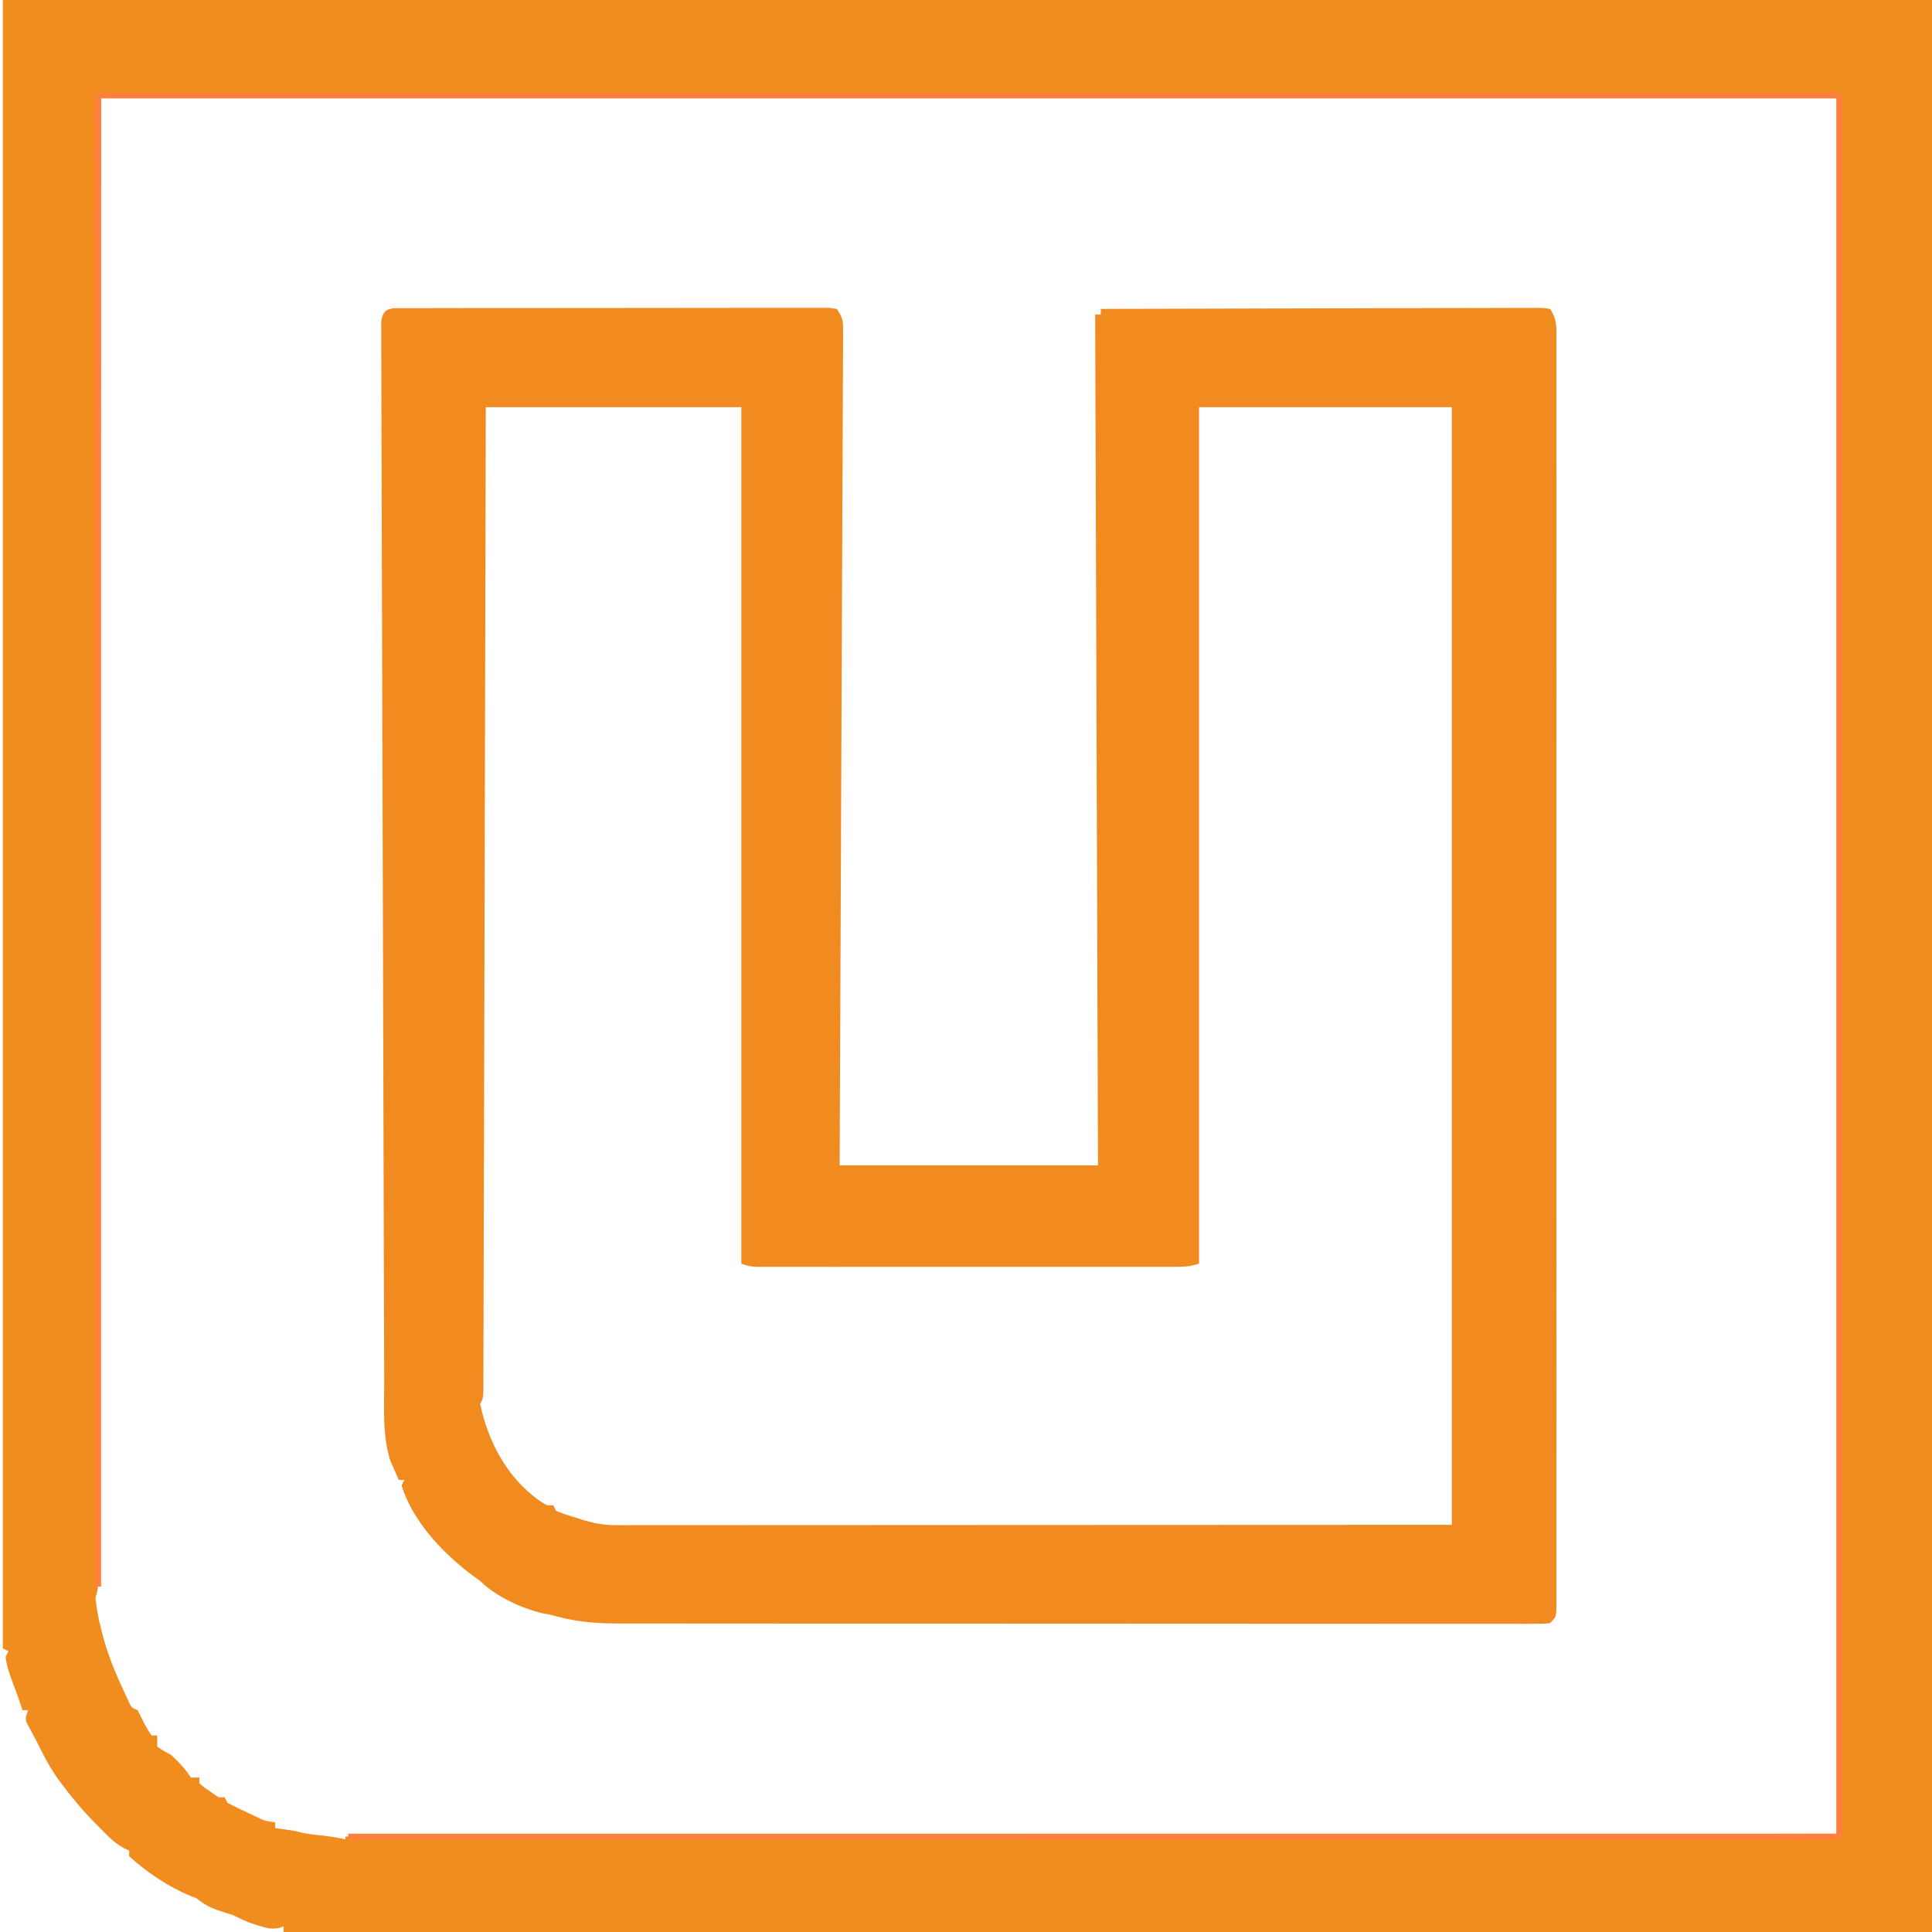 <svg xmlns="http://www.w3.org/2000/svg" width="688" height="688"><path d="M0 0 C226.71 0 453.42 0 687 0 C687 227.04 687 454.08 687 688 C491.333 688 295.667 688 100 688 C100 687.34 100 686.68 100 686 C99.443 686.192 98.886 686.384 98.312 686.582 C95.456 687.098 93.752 686.573 91 685.688 C90.154 685.423 89.309 685.159 88.438 684.887 C86.182 684.066 84.143 683.071 82 682 C80.507 681.498 79.007 681.019 77.5 680.562 C74.12 679.469 71.761 678.268 69 676 C67.873 675.561 67.873 675.561 66.723 675.113 C59.125 672.007 51.04 666.59 45 661 C45 660.34 45 659.68 45 659 C44.403 658.726 43.806 658.453 43.192 658.171 C39.713 656.312 37.206 653.588 34.438 650.812 C33.823 650.197 33.209 649.581 32.577 648.947 C28.325 644.583 24.48 640.035 20.875 635.125 C20.22 634.235 20.22 634.235 19.552 633.327 C16.547 629.095 14.245 624.671 12 620 C11.356 618.799 11.356 618.799 10.699 617.574 C10.365 616.952 10.031 616.329 9.688 615.688 C9.167 614.734 9.167 614.734 8.637 613.762 C8 612 8 612 9 609 C8.34 609 7.68 609 7 609 C6.732 608.175 6.464 607.35 6.188 606.5 C5.321 603.947 4.41 601.449 3.438 598.938 C2.323 595.979 1.372 593.158 1 590 C1.33 589.34 1.66 588.68 2 588 C1.34 587.67 0.68 587.34 0 587 C0 391.333 0 195.667 0 0 Z M35 35 C34.711 209.618 34.711 209.618 34.432 384.236 C34.373 417.928 34.373 417.928 34.344 433.677 C34.323 445.459 34.305 457.24 34.289 469.022 C34.272 481.025 34.252 493.027 34.228 505.029 C34.215 511.549 34.203 518.068 34.197 524.588 C34.19 530.473 34.179 536.359 34.165 542.245 C34.161 544.382 34.158 546.518 34.157 548.655 C34.155 551.55 34.148 554.444 34.139 557.338 C34.14 558.182 34.141 559.026 34.142 559.896 C34.126 563.187 34.048 565.855 33 569 C33.409 572.746 33.998 576.368 35 580 C35.148 580.611 35.296 581.222 35.449 581.852 C37.246 588.862 39.933 595.46 43 602 C43.536 603.155 44.072 604.31 44.625 605.5 C45.754 608.114 45.754 608.114 48 609 C48.704 610.314 49.363 611.652 50 613 C51.426 615.711 51.426 615.711 53 618 C53.66 618 54.32 618 55 618 C55 619.32 55 620.64 55 622 C57.254 623.52 57.254 623.52 60 625 C62.749 627.557 64.916 629.873 67 633 C67.99 633 68.98 633 70 633 C70 633.66 70 634.32 70 635 C71.486 636.361 71.486 636.361 73.375 637.625 C74.315 638.294 74.315 638.294 75.273 638.977 C76.952 640.17 76.952 640.17 79 640 C79.33 640.66 79.66 641.32 80 642 C82.464 643.286 84.911 644.477 87.438 645.625 C88.479 646.112 88.479 646.112 89.541 646.609 C93.121 648.384 93.121 648.384 97 649 C97 649.66 97 650.32 97 651 C98.073 651.144 99.145 651.289 100.25 651.438 C104 652 104 652 105.957 652.504 C108.125 653.03 110.218 653.285 112.438 653.5 C115.674 653.836 118.821 654.282 122 655 C122 654.67 122 654.34 122 654 C384.845 653.505 384.845 653.505 653 653 C653 449.06 653 245.12 653 35 C449.06 35 245.12 35 35 35 Z " fill="#F18C1F" transform="translate(1,0)"></path><path d="M0 0 C0.654 -0.004 1.307 -0.008 1.981 -0.012 C4.181 -0.022 6.381 -0.018 8.582 -0.014 C10.155 -0.018 11.728 -0.023 13.302 -0.029 C17.583 -0.043 21.863 -0.043 26.144 -0.041 C29.713 -0.04 33.282 -0.045 36.851 -0.049 C45.267 -0.061 53.683 -0.061 62.099 -0.055 C70.794 -0.049 79.488 -0.061 88.182 -0.083 C95.637 -0.1 103.092 -0.106 110.547 -0.103 C115.003 -0.101 119.46 -0.104 123.917 -0.118 C128.106 -0.13 132.296 -0.128 136.485 -0.115 C138.026 -0.113 139.566 -0.116 141.107 -0.124 C143.204 -0.134 145.3 -0.126 147.397 -0.114 C148.573 -0.114 149.748 -0.114 150.959 -0.114 C152.315 0.071 152.315 0.071 153.699 0.261 C155.901 3.563 155.945 4.514 155.929 8.346 C155.93 9.404 155.93 10.462 155.931 11.552 C155.921 12.719 155.911 13.885 155.901 15.087 C155.898 16.94 155.898 16.94 155.894 18.831 C155.885 22.268 155.868 25.704 155.846 29.141 C155.825 32.844 155.816 36.548 155.805 40.251 C155.785 46.67 155.758 53.088 155.725 59.507 C155.678 68.787 155.642 78.068 155.609 87.348 C155.554 102.404 155.491 117.46 155.422 132.515 C155.355 147.143 155.293 161.77 155.236 176.397 C155.232 177.298 155.229 178.2 155.225 179.128 C155.208 183.65 155.19 188.171 155.173 192.692 C155.028 230.215 154.866 267.738 154.699 305.261 C185.059 305.261 215.419 305.261 246.699 305.261 C246.369 205.271 246.039 105.281 245.699 2.261 C246.359 2.261 247.019 2.261 247.699 2.261 C247.699 1.601 247.699 0.941 247.699 0.261 C268.526 0.191 289.352 0.138 310.179 0.105 C319.849 0.09 329.519 0.069 339.188 0.034 C347.614 0.005 356.04 -0.015 364.465 -0.022 C368.929 -0.025 373.392 -0.035 377.856 -0.056 C382.053 -0.077 386.251 -0.083 390.448 -0.079 C391.992 -0.079 393.536 -0.085 395.08 -0.097 C397.182 -0.112 399.282 -0.108 401.384 -0.1 C402.562 -0.103 403.74 -0.106 404.954 -0.108 C405.86 0.013 406.765 0.135 407.699 0.261 C410.138 3.92 409.977 6.626 409.95 10.855 C409.953 11.64 409.956 12.424 409.959 13.233 C409.967 15.884 409.96 18.534 409.953 21.185 C409.955 23.096 409.958 25.007 409.962 26.918 C409.971 32.186 409.966 37.455 409.96 42.723 C409.956 48.398 409.963 54.073 409.968 59.748 C409.977 70.871 409.975 81.995 409.969 93.118 C409.965 102.155 409.964 111.191 409.966 120.228 C409.967 121.512 409.967 122.796 409.967 124.119 C409.968 126.727 409.969 129.335 409.969 131.943 C409.975 155.724 409.969 179.505 409.959 203.286 C409.949 225.011 409.95 246.735 409.959 268.46 C409.97 292.851 409.974 317.241 409.968 341.632 C409.968 344.231 409.967 346.829 409.966 349.427 C409.966 350.706 409.966 351.985 409.965 353.302 C409.964 362.333 409.967 371.364 409.971 380.395 C409.977 391.393 409.975 402.391 409.965 413.389 C409.959 419.005 409.957 424.621 409.964 430.238 C409.97 435.372 409.967 440.505 409.956 445.639 C409.954 447.504 409.955 449.368 409.96 451.233 C409.966 453.753 409.96 456.272 409.95 458.792 C409.955 459.529 409.96 460.266 409.965 461.025 C409.927 466.032 409.927 466.032 407.699 468.261 C405.265 468.51 405.265 468.51 402.131 468.51 C400.94 468.514 399.749 468.519 398.522 468.524 C397.189 468.519 395.855 468.513 394.522 468.508 C393.114 468.51 391.707 468.512 390.299 468.515 C386.418 468.522 382.537 468.516 378.656 468.507 C374.475 468.501 370.294 468.506 366.113 468.509 C357.916 468.514 349.719 468.509 341.522 468.5 C331.98 468.489 322.438 468.489 312.896 468.49 C295.869 468.49 278.841 468.481 261.814 468.467 C245.288 468.452 228.761 468.445 212.235 468.446 C211.218 468.446 210.201 468.446 209.153 468.446 C207.63 468.446 207.63 468.446 206.076 468.446 C187.275 468.447 168.473 468.441 149.671 468.432 C143.019 468.429 136.367 468.428 129.715 468.428 C121.605 468.427 113.494 468.422 105.384 468.413 C101.246 468.409 97.107 468.406 92.969 468.407 C89.179 468.408 85.39 468.404 81.601 468.397 C79.582 468.395 77.563 468.397 75.544 468.399 C67.04 468.376 59.88 467.685 51.699 465.261 C50.874 465.116 50.049 464.972 49.199 464.823 C41.639 463.122 32.164 458.726 26.699 453.261 C25.368 452.277 24.035 451.299 22.699 450.323 C12.634 442.548 2.582 431.642 -1.301 419.261 C-0.971 418.601 -0.641 417.941 -0.301 417.261 C-0.961 417.261 -1.621 417.261 -2.301 417.261 C-2.962 415.788 -3.604 414.307 -4.239 412.823 C-4.598 411.999 -4.958 411.176 -5.329 410.327 C-8.184 401.325 -7.459 391.504 -7.473 382.158 C-7.479 380.518 -7.485 378.879 -7.492 377.239 C-7.51 372.748 -7.521 368.257 -7.531 363.766 C-7.543 358.918 -7.561 354.069 -7.578 349.221 C-7.61 339.73 -7.637 330.24 -7.662 320.749 C-7.682 313.04 -7.704 305.33 -7.726 297.621 C-7.79 275.77 -7.85 253.92 -7.905 232.07 C-7.908 230.892 -7.911 229.715 -7.914 228.502 C-7.917 227.323 -7.92 226.145 -7.923 224.93 C-7.971 205.798 -8.029 186.665 -8.092 167.533 C-8.156 147.895 -8.212 128.258 -8.261 108.62 C-8.289 97.591 -8.319 86.563 -8.358 75.535 C-8.391 66.153 -8.417 56.771 -8.434 47.389 C-8.443 42.599 -8.455 37.809 -8.476 33.019 C-8.495 28.64 -8.504 24.262 -8.507 19.883 C-8.509 18.293 -8.515 16.703 -8.525 15.113 C-8.537 12.964 -8.537 10.815 -8.535 8.666 C-8.538 7.469 -8.541 6.271 -8.544 5.038 C-8.055 -0.556 -4.785 0.008 0 0 Z M28.699 35.261 C28.674 45.944 28.649 56.627 28.623 67.633 C28.542 101.778 28.456 135.924 28.368 170.069 C28.354 175.369 28.34 180.669 28.326 185.969 C28.324 187.024 28.321 188.079 28.318 189.166 C28.274 206.272 28.233 223.378 28.194 240.484 C28.154 258.024 28.11 275.564 28.062 293.104 C28.033 303.935 28.006 314.766 27.984 325.598 C27.968 333.016 27.948 340.434 27.926 347.852 C27.913 352.137 27.902 356.423 27.895 360.709 C27.889 364.627 27.878 368.545 27.864 372.463 C27.859 373.886 27.856 375.308 27.856 376.731 C27.854 378.654 27.846 380.578 27.837 382.502 C27.835 383.573 27.832 384.645 27.829 385.749 C27.699 388.261 27.699 388.261 26.699 390.261 C29.607 403.906 36.406 416.75 48.136 424.886 C50.508 426.418 50.508 426.418 52.699 426.261 C53.029 426.921 53.359 427.581 53.699 428.261 C56.363 429.366 56.363 429.366 59.511 430.323 C60.57 430.665 61.628 431.006 62.718 431.358 C66.955 432.641 70.474 433.386 74.923 433.384 C75.987 433.386 77.051 433.388 78.147 433.39 C79.313 433.387 80.48 433.384 81.683 433.381 C83.539 433.382 83.539 433.382 85.434 433.384 C88.878 433.385 92.322 433.382 95.766 433.377 C99.534 433.372 103.302 433.374 107.07 433.375 C114.387 433.375 121.704 433.37 129.022 433.364 C137.484 433.357 145.946 433.356 154.408 433.355 C176.755 433.35 199.102 433.336 221.449 433.323 C271.361 433.303 321.274 433.282 372.699 433.261 C372.699 301.921 372.699 170.581 372.699 35.261 C342.999 35.261 313.299 35.261 282.699 35.261 C282.699 135.911 282.699 236.561 282.699 340.261 C279.372 341.369 276.903 341.387 273.398 341.388 C272.756 341.389 272.115 341.391 271.454 341.392 C269.3 341.396 267.147 341.393 264.994 341.39 C263.451 341.391 261.909 341.393 260.367 341.395 C256.175 341.4 251.983 341.398 247.79 341.395 C243.408 341.392 239.025 341.395 234.642 341.396 C227.281 341.398 219.92 341.396 212.56 341.391 C204.044 341.386 195.529 341.387 187.013 341.393 C179.708 341.397 172.403 341.398 165.097 341.395 C160.731 341.394 156.366 341.394 152 341.397 C147.896 341.4 143.792 341.398 139.688 341.392 C138.18 341.391 136.672 341.391 135.164 341.393 C133.109 341.396 131.054 341.393 129 341.388 C127.849 341.387 126.697 341.387 125.511 341.387 C122.699 341.261 122.699 341.261 119.699 340.261 C119.699 239.611 119.699 138.961 119.699 35.261 C89.669 35.261 59.639 35.261 28.699 35.261 Z " fill="#F18B20" transform="translate(144.301,109.739)"></path><path d="M0 0 C0.891 -0.003 1.781 -0.005 2.699 -0.008 C3.691 -0.005 4.683 -0.003 5.705 -0 C6.752 -0.002 7.8 -0.003 8.879 -0.005 C12.437 -0.009 15.995 -0.005 19.553 -0.002 C22.11 -0.003 24.668 -0.004 27.225 -0.006 C32.81 -0.01 38.395 -0.01 43.98 -0.007 C52.285 -0.004 60.589 -0.005 68.894 -0.009 C83.723 -0.014 98.552 -0.013 113.381 -0.01 C126.357 -0.008 139.334 -0.007 152.31 -0.008 C153.599 -0.009 153.599 -0.009 154.914 -0.009 C158.402 -0.009 161.89 -0.009 165.378 -0.01 C198.126 -0.013 230.874 -0.01 263.622 -0.005 C292.744 0 321.866 -0 350.988 -0.005 C383.675 -0.01 416.361 -0.013 449.048 -0.009 C452.529 -0.009 456.011 -0.009 459.493 -0.008 C460.35 -0.008 461.207 -0.008 462.091 -0.008 C475.062 -0.007 488.033 -0.008 501.005 -0.011 C515.747 -0.014 530.49 -0.013 545.233 -0.008 C553.493 -0.005 561.754 -0.005 570.014 -0.008 C576.165 -0.011 582.316 -0.008 588.466 -0.003 C590.968 -0.002 593.469 -0.003 595.97 -0.005 C599.346 -0.008 602.722 -0.005 606.098 -0 C607.09 -0.003 608.082 -0.005 609.104 -0.008 C609.995 -0.005 610.885 -0.003 611.803 0 C612.576 0 613.35 0 614.146 0 C615.901 0.125 615.901 0.125 616.901 1.125 C616.999 2.489 617.027 3.857 617.027 5.224 C617.031 6.56 617.031 6.56 617.034 7.923 C617.032 8.915 617.03 9.907 617.027 10.928 C617.029 11.976 617.03 13.024 617.032 14.103 C617.035 17.661 617.032 21.219 617.028 24.776 C617.03 27.334 617.031 29.892 617.033 32.449 C617.037 38.034 617.037 43.619 617.034 49.204 C617.03 57.509 617.032 65.813 617.035 74.118 C617.041 88.947 617.04 103.776 617.037 118.604 C617.035 131.581 617.034 144.558 617.035 157.534 C617.035 158.823 617.035 158.823 617.036 160.138 C617.036 163.626 617.036 167.114 617.037 170.602 C617.04 203.35 617.037 236.098 617.031 268.846 C617.027 297.968 617.027 327.09 617.032 356.212 C617.037 388.899 617.039 421.585 617.036 454.271 C617.036 457.753 617.036 461.235 617.035 464.717 C617.035 465.574 617.035 466.431 617.035 467.315 C617.034 480.286 617.035 493.257 617.038 506.229 C617.041 520.971 617.04 535.714 617.035 550.457 C617.032 558.717 617.031 566.977 617.035 575.238 C617.038 581.389 617.035 587.539 617.03 593.69 C617.029 596.192 617.03 598.693 617.032 601.194 C617.035 604.57 617.032 607.946 617.027 611.322 C617.03 612.314 617.032 613.306 617.034 614.328 C617.032 615.218 617.029 616.109 617.027 617.027 C617.027 618.187 617.027 618.187 617.027 619.37 C616.901 621.125 616.901 621.125 615.901 622.125 C613.088 622.224 610.299 622.257 607.486 622.248 C606.588 622.25 605.69 622.251 604.765 622.252 C601.718 622.255 598.67 622.25 595.622 622.246 C593.431 622.246 591.24 622.247 589.049 622.248 C582.997 622.25 576.945 622.246 570.893 622.241 C564.378 622.237 557.864 622.239 551.349 622.239 C540.052 622.24 528.754 622.237 517.457 622.231 C505.604 622.225 493.751 622.221 481.898 622.22 C481.162 622.22 480.426 622.22 479.667 622.22 C475.929 622.22 472.192 622.219 468.454 622.219 C441.955 622.217 415.457 622.21 388.958 622.201 C363.21 622.192 337.462 622.185 311.714 622.18 C310.921 622.18 310.128 622.18 309.311 622.18 C301.345 622.179 293.38 622.177 285.414 622.176 C269.186 622.174 252.959 622.171 236.731 622.168 C235.612 622.167 235.612 622.167 234.47 622.167 C184.614 622.158 134.758 622.142 84.901 622.125 C84.901 621.465 84.901 620.805 84.901 620.125 C259.801 620.125 434.701 620.125 614.901 620.125 C614.901 416.185 614.901 212.245 614.901 2.125 C410.961 2.125 207.021 2.125 -3.099 2.125 C-3.099 177.025 -3.099 351.925 -3.099 532.125 C-3.759 532.125 -4.419 532.125 -5.099 532.125 C-5.116 481.516 -5.132 430.906 -5.141 380.296 C-5.141 379.548 -5.141 378.799 -5.141 378.028 C-5.144 361.765 -5.147 345.501 -5.15 329.238 C-5.151 321.263 -5.152 313.288 -5.153 305.313 C-5.154 304.519 -5.154 303.725 -5.154 302.908 C-5.158 277.16 -5.166 251.413 -5.175 225.665 C-5.184 199.218 -5.19 172.77 -5.192 146.322 C-5.193 142.591 -5.193 138.86 -5.193 135.129 C-5.193 134.394 -5.194 133.66 -5.194 132.903 C-5.195 121.058 -5.199 109.212 -5.205 97.366 C-5.211 85.471 -5.213 73.577 -5.212 61.683 C-5.211 55.232 -5.212 48.781 -5.218 42.331 C-5.223 36.436 -5.223 30.541 -5.219 24.646 C-5.219 22.504 -5.22 20.361 -5.223 18.218 C-5.227 15.326 -5.225 12.434 -5.222 9.541 C-5.224 8.692 -5.227 7.843 -5.23 6.968 C-5.209 0 -5.209 0 0 0 Z " fill="#FF7F3F" transform="translate(39.099,32.875)"></path><path d="M0 0 C1 4 1 4 1 4 Z " fill="#FF8D09" transform="translate(136,502)"></path><path d="M0 0 C2 1 2 1 2 1 Z " fill="#FFAF00" transform="translate(106,651)"></path><path d="" fill="#FFA500" transform="translate(0,0)"></path><path d="M0 0 C2 1 2 1 2 1 Z " fill="#FFAF00" transform="translate(193,574)"></path><path d="" fill="#FFA600" transform="translate(0,0)"></path><path d="" fill="#FF9200" transform="translate(0,0)"></path><path d="" fill="#FFA600" transform="translate(0,0)"></path><path d="" fill="#FF8300" transform="translate(0,0)"></path></svg>